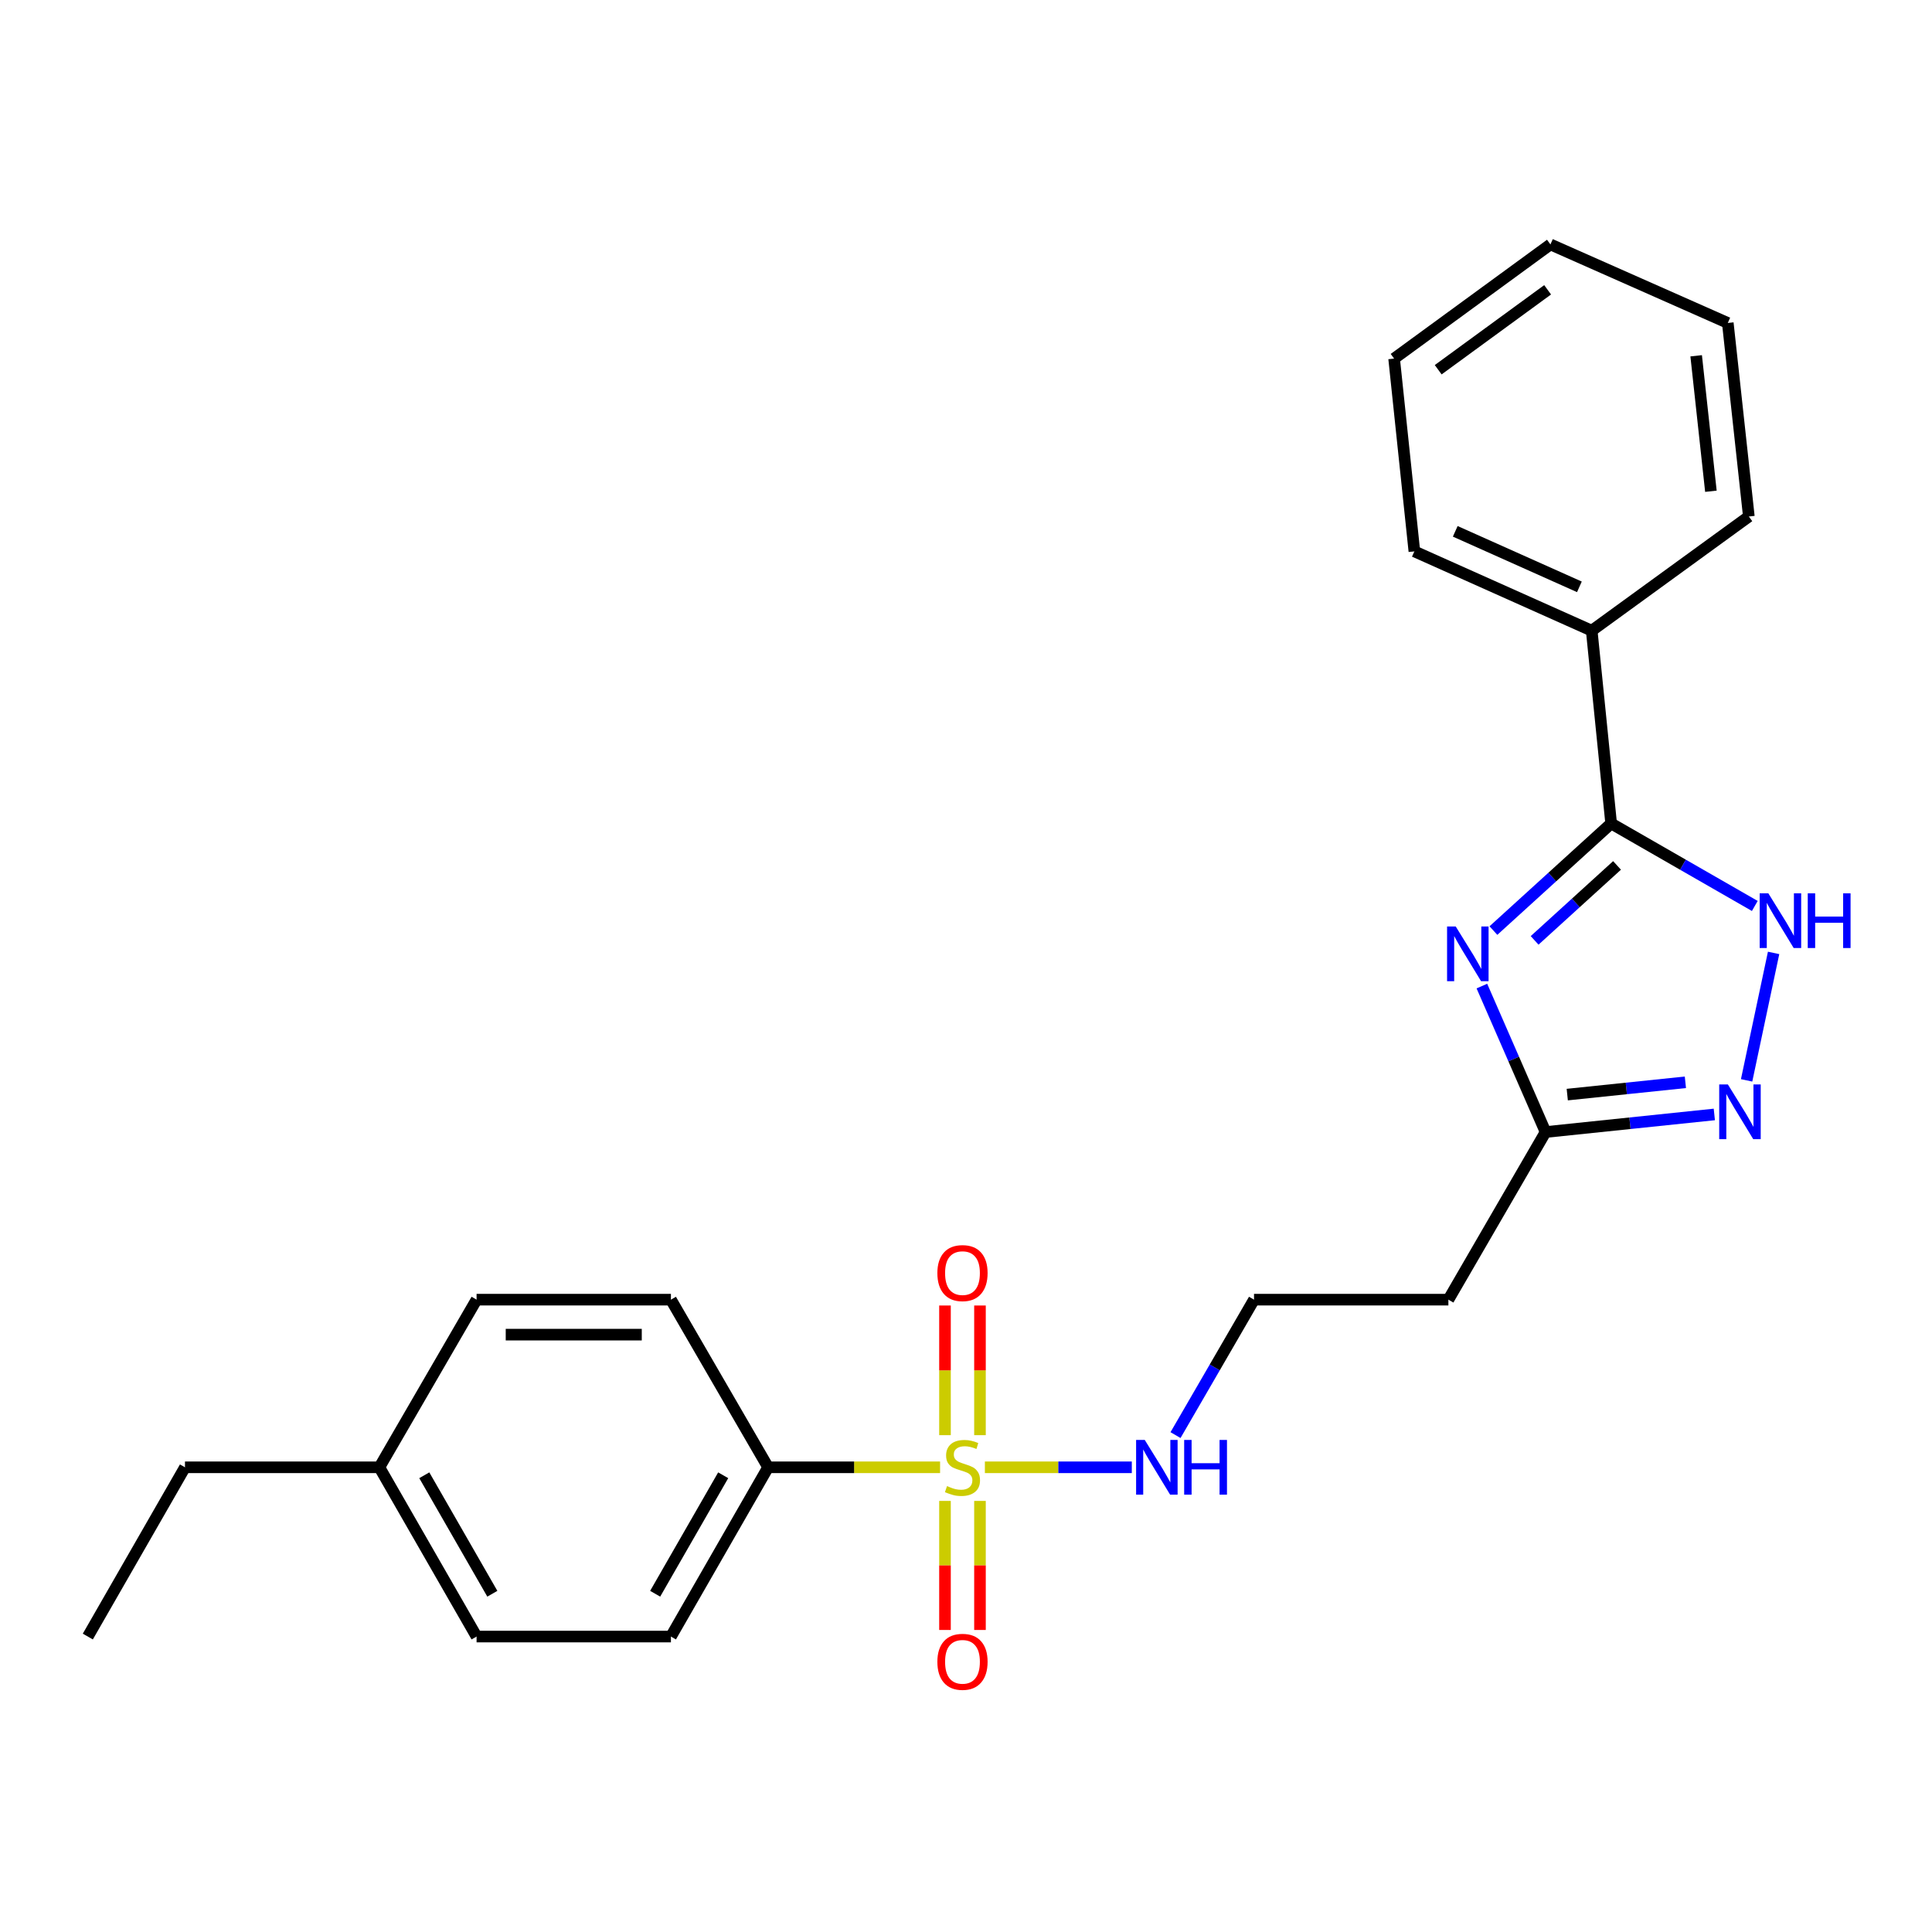 <?xml version='1.0' encoding='iso-8859-1'?>
<svg version='1.1' baseProfile='full'
              xmlns='http://www.w3.org/2000/svg'
                      xmlns:rdkit='http://www.rdkit.org/xml'
                      xmlns:xlink='http://www.w3.org/1999/xlink'
                  xml:space='preserve'
width='1000px' height='1000px' viewBox='0 0 1000 1000'>
<!-- END OF HEADER -->
<rect style='opacity:1.0;fill:#FFFFFF;stroke:none' width='1000' height='1000' x='0' y='0'> </rect>
<path class='bond-5' d='M 486.584,759.473 L 442.079,759.473' style='fill:none;fill-rule:evenodd;stroke:#CCCC00;stroke-width:6px;stroke-linecap:butt;stroke-linejoin:miter;stroke-opacity:1' />
<path class='bond-5' d='M 442.079,759.473 L 397.574,759.473' style='fill:none;fill-rule:evenodd;stroke:#000000;stroke-width:6px;stroke-linecap:butt;stroke-linejoin:miter;stroke-opacity:1' />
<path class='bond-6' d='M 489.125,776.868 L 489.125,810.268' style='fill:none;fill-rule:evenodd;stroke:#CCCC00;stroke-width:6px;stroke-linecap:butt;stroke-linejoin:miter;stroke-opacity:1' />
<path class='bond-6' d='M 489.125,810.268 L 489.125,843.669' style='fill:none;fill-rule:evenodd;stroke:#FF0000;stroke-width:6px;stroke-linecap:butt;stroke-linejoin:miter;stroke-opacity:1' />
<path class='bond-6' d='M 507.234,776.868 L 507.234,810.268' style='fill:none;fill-rule:evenodd;stroke:#CCCC00;stroke-width:6px;stroke-linecap:butt;stroke-linejoin:miter;stroke-opacity:1' />
<path class='bond-6' d='M 507.234,810.268 L 507.234,843.669' style='fill:none;fill-rule:evenodd;stroke:#FF0000;stroke-width:6px;stroke-linecap:butt;stroke-linejoin:miter;stroke-opacity:1' />
<path class='bond-7' d='M 507.234,742.838 L 507.234,709.282' style='fill:none;fill-rule:evenodd;stroke:#CCCC00;stroke-width:6px;stroke-linecap:butt;stroke-linejoin:miter;stroke-opacity:1' />
<path class='bond-7' d='M 507.234,709.282 L 507.234,675.727' style='fill:none;fill-rule:evenodd;stroke:#FF0000;stroke-width:6px;stroke-linecap:butt;stroke-linejoin:miter;stroke-opacity:1' />
<path class='bond-7' d='M 489.125,742.838 L 489.125,709.282' style='fill:none;fill-rule:evenodd;stroke:#CCCC00;stroke-width:6px;stroke-linecap:butt;stroke-linejoin:miter;stroke-opacity:1' />
<path class='bond-7' d='M 489.125,709.282 L 489.125,675.727' style='fill:none;fill-rule:evenodd;stroke:#FF0000;stroke-width:6px;stroke-linecap:butt;stroke-linejoin:miter;stroke-opacity:1' />
<path class='bond-8' d='M 509.774,759.473 L 547.797,759.473' style='fill:none;fill-rule:evenodd;stroke:#CCCC00;stroke-width:6px;stroke-linecap:butt;stroke-linejoin:miter;stroke-opacity:1' />
<path class='bond-8' d='M 547.797,759.473 L 585.819,759.473' style='fill:none;fill-rule:evenodd;stroke:#0000FF;stroke-width:6px;stroke-linecap:butt;stroke-linejoin:miter;stroke-opacity:1' />
<path class='bond-0' d='M 767.02,510.389 L 783.502,548.164' style='fill:none;fill-rule:evenodd;stroke:#0000FF;stroke-width:6px;stroke-linecap:butt;stroke-linejoin:miter;stroke-opacity:1' />
<path class='bond-0' d='M 783.502,548.164 L 799.985,585.939' style='fill:none;fill-rule:evenodd;stroke:#000000;stroke-width:6px;stroke-linecap:butt;stroke-linejoin:miter;stroke-opacity:1' />
<path class='bond-1' d='M 772.99,481.663 L 803.46,453.945' style='fill:none;fill-rule:evenodd;stroke:#0000FF;stroke-width:6px;stroke-linecap:butt;stroke-linejoin:miter;stroke-opacity:1' />
<path class='bond-1' d='M 803.46,453.945 L 833.93,426.228' style='fill:none;fill-rule:evenodd;stroke:#000000;stroke-width:6px;stroke-linecap:butt;stroke-linejoin:miter;stroke-opacity:1' />
<path class='bond-1' d='M 794.317,486.743 L 815.646,467.341' style='fill:none;fill-rule:evenodd;stroke:#0000FF;stroke-width:6px;stroke-linecap:butt;stroke-linejoin:miter;stroke-opacity:1' />
<path class='bond-1' d='M 815.646,467.341 L 836.975,447.939' style='fill:none;fill-rule:evenodd;stroke:#000000;stroke-width:6px;stroke-linecap:butt;stroke-linejoin:miter;stroke-opacity:1' />
<path class='bond-10' d='M 833.93,426.228 L 823.869,326.437' style='fill:none;fill-rule:evenodd;stroke:#000000;stroke-width:6px;stroke-linecap:butt;stroke-linejoin:miter;stroke-opacity:1' />
<path class='bond-25' d='M 833.93,426.228 L 871.105,447.575' style='fill:none;fill-rule:evenodd;stroke:#000000;stroke-width:6px;stroke-linecap:butt;stroke-linejoin:miter;stroke-opacity:1' />
<path class='bond-25' d='M 871.105,447.575 L 908.281,468.923' style='fill:none;fill-rule:evenodd;stroke:#0000FF;stroke-width:6px;stroke-linecap:butt;stroke-linejoin:miter;stroke-opacity:1' />
<path class='bond-2' d='M 918.013,493.228 L 904.044,559.194' style='fill:none;fill-rule:evenodd;stroke:#0000FF;stroke-width:6px;stroke-linecap:butt;stroke-linejoin:miter;stroke-opacity:1' />
<path class='bond-3' d='M 887.332,576.838 L 843.659,581.388' style='fill:none;fill-rule:evenodd;stroke:#0000FF;stroke-width:6px;stroke-linecap:butt;stroke-linejoin:miter;stroke-opacity:1' />
<path class='bond-3' d='M 843.659,581.388 L 799.985,585.939' style='fill:none;fill-rule:evenodd;stroke:#000000;stroke-width:6px;stroke-linecap:butt;stroke-linejoin:miter;stroke-opacity:1' />
<path class='bond-3' d='M 872.353,560.192 L 841.782,563.377' style='fill:none;fill-rule:evenodd;stroke:#0000FF;stroke-width:6px;stroke-linecap:butt;stroke-linejoin:miter;stroke-opacity:1' />
<path class='bond-3' d='M 841.782,563.377 L 811.211,566.562' style='fill:none;fill-rule:evenodd;stroke:#000000;stroke-width:6px;stroke-linecap:butt;stroke-linejoin:miter;stroke-opacity:1' />
<path class='bond-4' d='M 799.985,585.939 L 749.683,672.701' style='fill:none;fill-rule:evenodd;stroke:#000000;stroke-width:6px;stroke-linecap:butt;stroke-linejoin:miter;stroke-opacity:1' />
<path class='bond-11' d='M 397.574,759.473 L 347.271,847.08' style='fill:none;fill-rule:evenodd;stroke:#000000;stroke-width:6px;stroke-linecap:butt;stroke-linejoin:miter;stroke-opacity:1' />
<path class='bond-11' d='M 374.324,763.597 L 339.112,824.922' style='fill:none;fill-rule:evenodd;stroke:#000000;stroke-width:6px;stroke-linecap:butt;stroke-linejoin:miter;stroke-opacity:1' />
<path class='bond-12' d='M 397.574,759.473 L 347.271,672.701' style='fill:none;fill-rule:evenodd;stroke:#000000;stroke-width:6px;stroke-linecap:butt;stroke-linejoin:miter;stroke-opacity:1' />
<path class='bond-13' d='M 608.445,742.806 L 628.761,707.753' style='fill:none;fill-rule:evenodd;stroke:#0000FF;stroke-width:6px;stroke-linecap:butt;stroke-linejoin:miter;stroke-opacity:1' />
<path class='bond-13' d='M 628.761,707.753 L 649.077,672.701' style='fill:none;fill-rule:evenodd;stroke:#000000;stroke-width:6px;stroke-linecap:butt;stroke-linejoin:miter;stroke-opacity:1' />
<path class='bond-9' d='M 749.683,672.701 L 649.077,672.701' style='fill:none;fill-rule:evenodd;stroke:#000000;stroke-width:6px;stroke-linecap:butt;stroke-linejoin:miter;stroke-opacity:1' />
<path class='bond-17' d='M 823.869,326.437 L 732.077,285.39' style='fill:none;fill-rule:evenodd;stroke:#000000;stroke-width:6px;stroke-linecap:butt;stroke-linejoin:miter;stroke-opacity:1' />
<path class='bond-17' d='M 817.493,303.749 L 753.238,275.016' style='fill:none;fill-rule:evenodd;stroke:#000000;stroke-width:6px;stroke-linecap:butt;stroke-linejoin:miter;stroke-opacity:1' />
<path class='bond-18' d='M 823.869,326.437 L 905.199,267.341' style='fill:none;fill-rule:evenodd;stroke:#000000;stroke-width:6px;stroke-linecap:butt;stroke-linejoin:miter;stroke-opacity:1' />
<path class='bond-14' d='M 347.271,847.08 L 246.676,847.08' style='fill:none;fill-rule:evenodd;stroke:#000000;stroke-width:6px;stroke-linecap:butt;stroke-linejoin:miter;stroke-opacity:1' />
<path class='bond-15' d='M 347.271,672.701 L 246.676,672.701' style='fill:none;fill-rule:evenodd;stroke:#000000;stroke-width:6px;stroke-linecap:butt;stroke-linejoin:miter;stroke-opacity:1' />
<path class='bond-15' d='M 332.182,690.81 L 261.765,690.81' style='fill:none;fill-rule:evenodd;stroke:#000000;stroke-width:6px;stroke-linecap:butt;stroke-linejoin:miter;stroke-opacity:1' />
<path class='bond-24' d='M 246.676,847.08 L 196.363,759.473' style='fill:none;fill-rule:evenodd;stroke:#000000;stroke-width:6px;stroke-linecap:butt;stroke-linejoin:miter;stroke-opacity:1' />
<path class='bond-24' d='M 254.832,824.921 L 219.613,763.596' style='fill:none;fill-rule:evenodd;stroke:#000000;stroke-width:6px;stroke-linecap:butt;stroke-linejoin:miter;stroke-opacity:1' />
<path class='bond-16' d='M 246.676,672.701 L 196.363,759.473' style='fill:none;fill-rule:evenodd;stroke:#000000;stroke-width:6px;stroke-linecap:butt;stroke-linejoin:miter;stroke-opacity:1' />
<path class='bond-19' d='M 196.363,759.473 L 95.747,759.473' style='fill:none;fill-rule:evenodd;stroke:#000000;stroke-width:6px;stroke-linecap:butt;stroke-linejoin:miter;stroke-opacity:1' />
<path class='bond-22' d='M 732.077,285.39 L 721.594,185.61' style='fill:none;fill-rule:evenodd;stroke:#000000;stroke-width:6px;stroke-linecap:butt;stroke-linejoin:miter;stroke-opacity:1' />
<path class='bond-21' d='M 905.199,267.341 L 894.303,167.169' style='fill:none;fill-rule:evenodd;stroke:#000000;stroke-width:6px;stroke-linecap:butt;stroke-linejoin:miter;stroke-opacity:1' />
<path class='bond-21' d='M 885.561,254.274 L 877.935,184.153' style='fill:none;fill-rule:evenodd;stroke:#000000;stroke-width:6px;stroke-linecap:butt;stroke-linejoin:miter;stroke-opacity:1' />
<path class='bond-20' d='M 95.747,759.473 L 45.455,847.08' style='fill:none;fill-rule:evenodd;stroke:#000000;stroke-width:6px;stroke-linecap:butt;stroke-linejoin:miter;stroke-opacity:1' />
<path class='bond-23' d='M 894.303,167.169 L 802.501,126.514' style='fill:none;fill-rule:evenodd;stroke:#000000;stroke-width:6px;stroke-linecap:butt;stroke-linejoin:miter;stroke-opacity:1' />
<path class='bond-26' d='M 721.594,185.61 L 802.501,126.514' style='fill:none;fill-rule:evenodd;stroke:#000000;stroke-width:6px;stroke-linecap:butt;stroke-linejoin:miter;stroke-opacity:1' />
<path class='bond-26' d='M 744.411,191.369 L 801.046,150.002' style='fill:none;fill-rule:evenodd;stroke:#000000;stroke-width:6px;stroke-linecap:butt;stroke-linejoin:miter;stroke-opacity:1' />
<path  class='atom-0' d='M 490.179 769.193
Q 490.499 769.313, 491.819 769.873
Q 493.139 770.433, 494.579 770.793
Q 496.059 771.113, 497.499 771.113
Q 500.179 771.113, 501.739 769.833
Q 503.299 768.513, 503.299 766.233
Q 503.299 764.673, 502.499 763.713
Q 501.739 762.753, 500.539 762.233
Q 499.339 761.713, 497.339 761.113
Q 494.819 760.353, 493.299 759.633
Q 491.819 758.913, 490.739 757.393
Q 489.699 755.873, 489.699 753.313
Q 489.699 749.753, 492.099 747.553
Q 494.539 745.353, 499.339 745.353
Q 502.619 745.353, 506.339 746.913
L 505.419 749.993
Q 502.019 748.593, 499.459 748.593
Q 496.699 748.593, 495.179 749.753
Q 493.659 750.873, 493.699 752.833
Q 493.699 754.353, 494.459 755.273
Q 495.259 756.193, 496.379 756.713
Q 497.539 757.233, 499.459 757.833
Q 502.019 758.633, 503.539 759.433
Q 505.059 760.233, 506.139 761.873
Q 507.259 763.473, 507.259 766.233
Q 507.259 770.153, 504.619 772.273
Q 502.019 774.353, 497.659 774.353
Q 495.139 774.353, 493.219 773.793
Q 491.339 773.273, 489.099 772.353
L 490.179 769.193
' fill='#CCCC00'/>
<path  class='atom-1' d='M 753.483 479.554
L 762.763 494.554
Q 763.683 496.034, 765.163 498.714
Q 766.643 501.394, 766.723 501.554
L 766.723 479.554
L 770.483 479.554
L 770.483 507.874
L 766.603 507.874
L 756.643 491.474
Q 755.483 489.554, 754.243 487.354
Q 753.043 485.154, 752.683 484.474
L 752.683 507.874
L 749.003 507.874
L 749.003 479.554
L 753.483 479.554
' fill='#0000FF'/>
<path  class='atom-3' d='M 915.287 462.38
L 924.567 477.38
Q 925.487 478.86, 926.967 481.54
Q 928.447 484.22, 928.527 484.38
L 928.527 462.38
L 932.287 462.38
L 932.287 490.7
L 928.407 490.7
L 918.447 474.3
Q 917.287 472.38, 916.047 470.18
Q 914.847 467.98, 914.487 467.3
L 914.487 490.7
L 910.807 490.7
L 910.807 462.38
L 915.287 462.38
' fill='#0000FF'/>
<path  class='atom-3' d='M 935.687 462.38
L 939.527 462.38
L 939.527 474.42
L 954.007 474.42
L 954.007 462.38
L 957.847 462.38
L 957.847 490.7
L 954.007 490.7
L 954.007 477.62
L 939.527 477.62
L 939.527 490.7
L 935.687 490.7
L 935.687 462.38
' fill='#0000FF'/>
<path  class='atom-4' d='M 894.341 561.296
L 903.621 576.296
Q 904.541 577.776, 906.021 580.456
Q 907.501 583.136, 907.581 583.296
L 907.581 561.296
L 911.341 561.296
L 911.341 589.616
L 907.461 589.616
L 897.501 573.216
Q 896.341 571.296, 895.101 569.096
Q 893.901 566.896, 893.541 566.216
L 893.541 589.616
L 889.861 589.616
L 889.861 561.296
L 894.341 561.296
' fill='#0000FF'/>
<path  class='atom-7' d='M 485.179 860.149
Q 485.179 853.349, 488.539 849.549
Q 491.899 845.749, 498.179 845.749
Q 504.459 845.749, 507.819 849.549
Q 511.179 853.349, 511.179 860.149
Q 511.179 867.029, 507.779 870.949
Q 504.379 874.829, 498.179 874.829
Q 491.939 874.829, 488.539 870.949
Q 485.179 867.069, 485.179 860.149
M 498.179 871.629
Q 502.499 871.629, 504.819 868.749
Q 507.179 865.829, 507.179 860.149
Q 507.179 854.589, 504.819 851.789
Q 502.499 848.949, 498.179 848.949
Q 493.859 848.949, 491.499 851.749
Q 489.179 854.549, 489.179 860.149
Q 489.179 865.869, 491.499 868.749
Q 493.859 871.629, 498.179 871.629
' fill='#FF0000'/>
<path  class='atom-8' d='M 485.179 658.948
Q 485.179 652.148, 488.539 648.348
Q 491.899 644.548, 498.179 644.548
Q 504.459 644.548, 507.819 648.348
Q 511.179 652.148, 511.179 658.948
Q 511.179 665.828, 507.779 669.748
Q 504.379 673.628, 498.179 673.628
Q 491.939 673.628, 488.539 669.748
Q 485.179 665.868, 485.179 658.948
M 498.179 670.428
Q 502.499 670.428, 504.819 667.548
Q 507.179 664.628, 507.179 658.948
Q 507.179 653.388, 504.819 650.588
Q 502.499 647.748, 498.179 647.748
Q 493.859 647.748, 491.499 650.548
Q 489.179 653.348, 489.179 658.948
Q 489.179 664.668, 491.499 667.548
Q 493.859 670.428, 498.179 670.428
' fill='#FF0000'/>
<path  class='atom-9' d='M 592.525 745.313
L 601.805 760.313
Q 602.725 761.793, 604.205 764.473
Q 605.685 767.153, 605.765 767.313
L 605.765 745.313
L 609.525 745.313
L 609.525 773.633
L 605.645 773.633
L 595.685 757.233
Q 594.525 755.313, 593.285 753.113
Q 592.085 750.913, 591.725 750.233
L 591.725 773.633
L 588.045 773.633
L 588.045 745.313
L 592.525 745.313
' fill='#0000FF'/>
<path  class='atom-9' d='M 612.925 745.313
L 616.765 745.313
L 616.765 757.353
L 631.245 757.353
L 631.245 745.313
L 635.085 745.313
L 635.085 773.633
L 631.245 773.633
L 631.245 760.553
L 616.765 760.553
L 616.765 773.633
L 612.925 773.633
L 612.925 745.313
' fill='#0000FF'/>
</svg>
